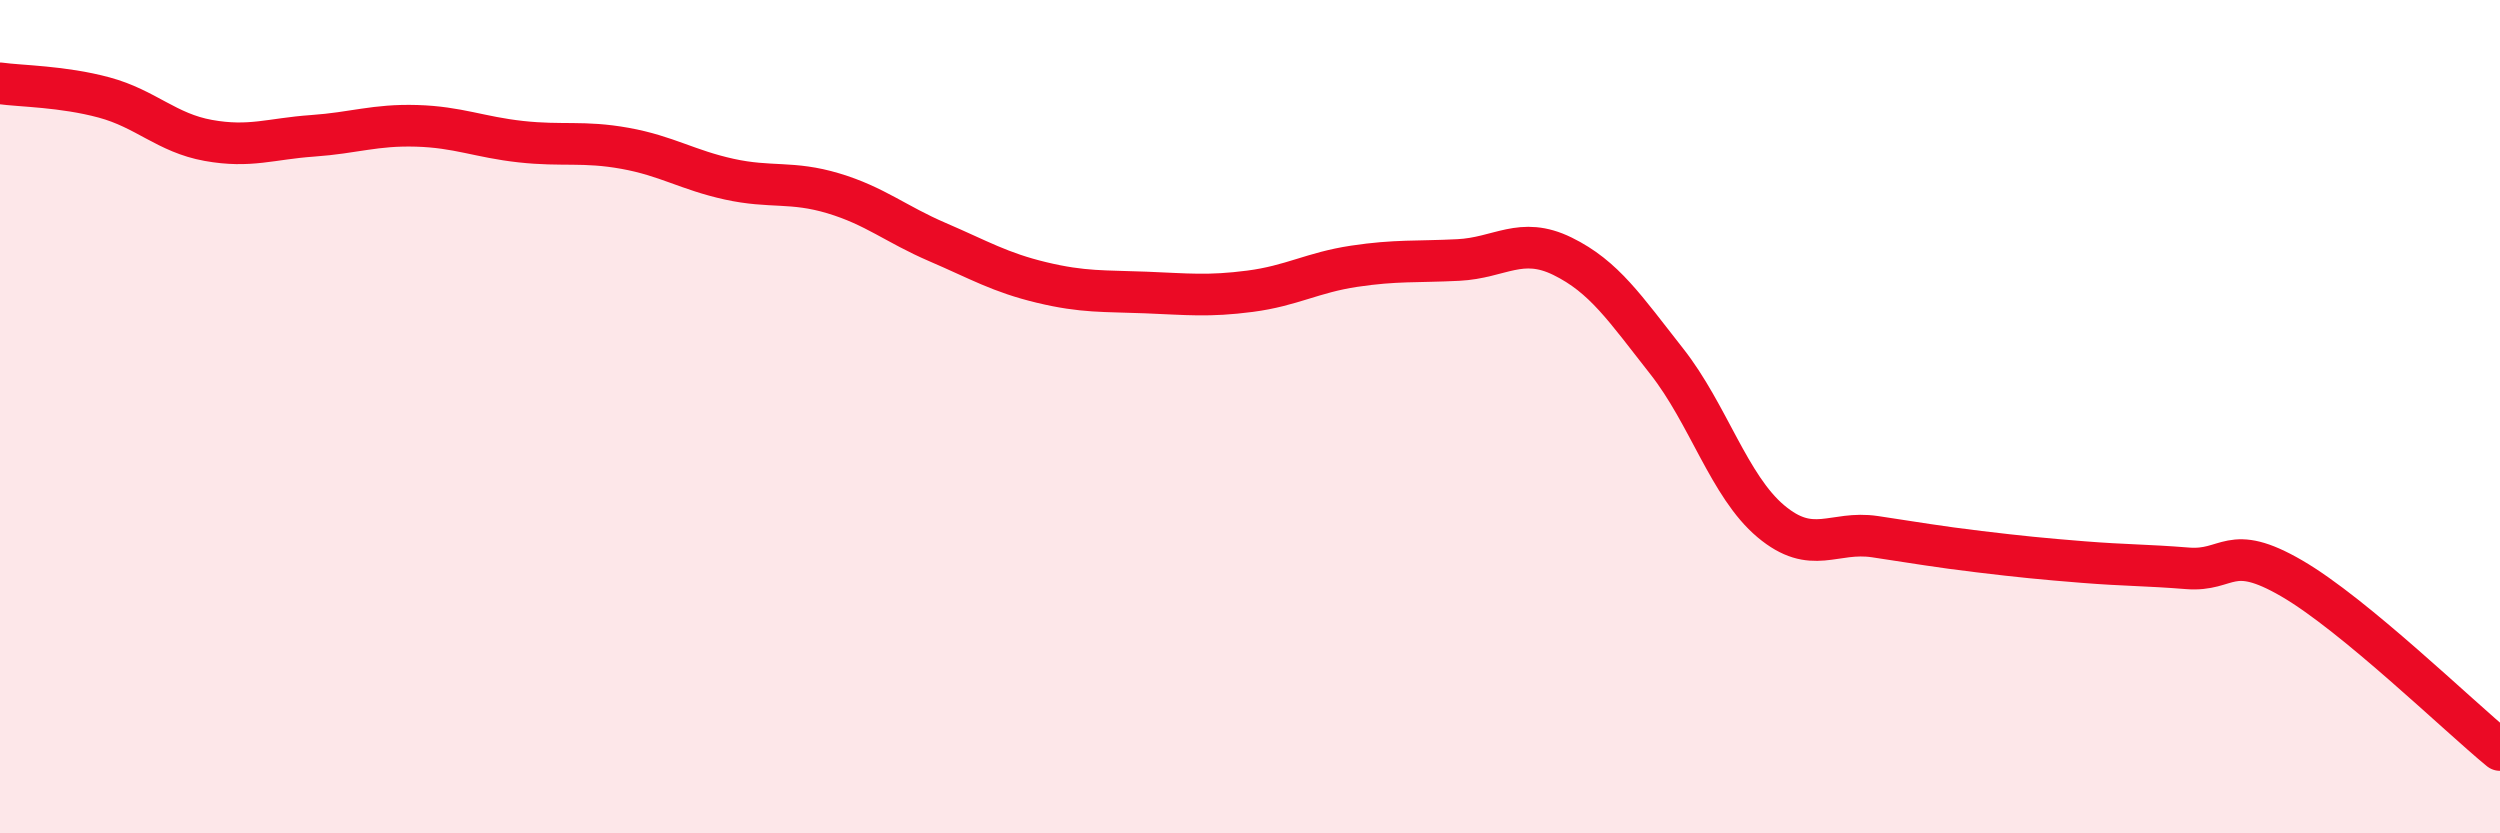 
    <svg width="60" height="20" viewBox="0 0 60 20" xmlns="http://www.w3.org/2000/svg">
      <path
        d="M 0,2 C 0.5,2.07 1.5,2.07 2.5,2.34 C 3.5,2.61 4,3.19 5,3.37 C 6,3.55 6.5,3.33 7.5,3.26 C 8.5,3.19 9,2.99 10,3.02 C 11,3.05 11.5,3.29 12.5,3.4 C 13.5,3.51 14,3.38 15,3.56 C 16,3.74 16.5,4.08 17.5,4.3 C 18.5,4.52 19,4.34 20,4.64 C 21,4.94 21.5,5.38 22.5,5.81 C 23.5,6.24 24,6.54 25,6.78 C 26,7.02 26.5,6.98 27.5,7.02 C 28.5,7.06 29,7.12 30,6.99 C 31,6.86 31.5,6.54 32.5,6.39 C 33.5,6.24 34,6.29 35,6.24 C 36,6.19 36.5,5.66 37.5,6.15 C 38.5,6.64 39,7.4 40,8.67 C 41,9.94 41.5,11.67 42.5,12.51 C 43.5,13.35 44,12.73 45,12.88 C 46,13.03 46.5,13.12 47.5,13.24 C 48.5,13.36 49,13.41 50,13.49 C 51,13.57 51.5,13.56 52.5,13.64 C 53.5,13.72 53.5,13.01 55,13.88 C 56.5,14.75 59,17.18 60,18L60 20L0 20Z"
        fill="#EB0A25"
        opacity="0.1"
        stroke-linecap="round"
        stroke-linejoin="round"
      />
      <path
        d="M 0,2 C 0.5,2.07 1.5,2.07 2.5,2.34 C 3.5,2.61 4,3.19 5,3.37 C 6,3.55 6.5,3.33 7.5,3.26 C 8.5,3.19 9,2.99 10,3.02 C 11,3.05 11.5,3.29 12.5,3.4 C 13.5,3.51 14,3.38 15,3.56 C 16,3.74 16.5,4.08 17.5,4.3 C 18.5,4.52 19,4.34 20,4.64 C 21,4.94 21.5,5.38 22.5,5.81 C 23.5,6.24 24,6.54 25,6.78 C 26,7.02 26.5,6.98 27.5,7.02 C 28.5,7.06 29,7.12 30,6.99 C 31,6.86 31.5,6.54 32.5,6.39 C 33.5,6.24 34,6.29 35,6.24 C 36,6.19 36.5,5.66 37.5,6.15 C 38.5,6.64 39,7.4 40,8.67 C 41,9.94 41.5,11.67 42.5,12.51 C 43.5,13.35 44,12.73 45,12.88 C 46,13.03 46.5,13.12 47.5,13.24 C 48.5,13.36 49,13.41 50,13.49 C 51,13.57 51.5,13.56 52.5,13.64 C 53.5,13.72 53.5,13.01 55,13.88 C 56.5,14.75 59,17.18 60,18"
        stroke="#EB0A25"
        stroke-width="1"
        fill="none"
        stroke-linecap="round"
        stroke-linejoin="round"
      />
    </svg>
  